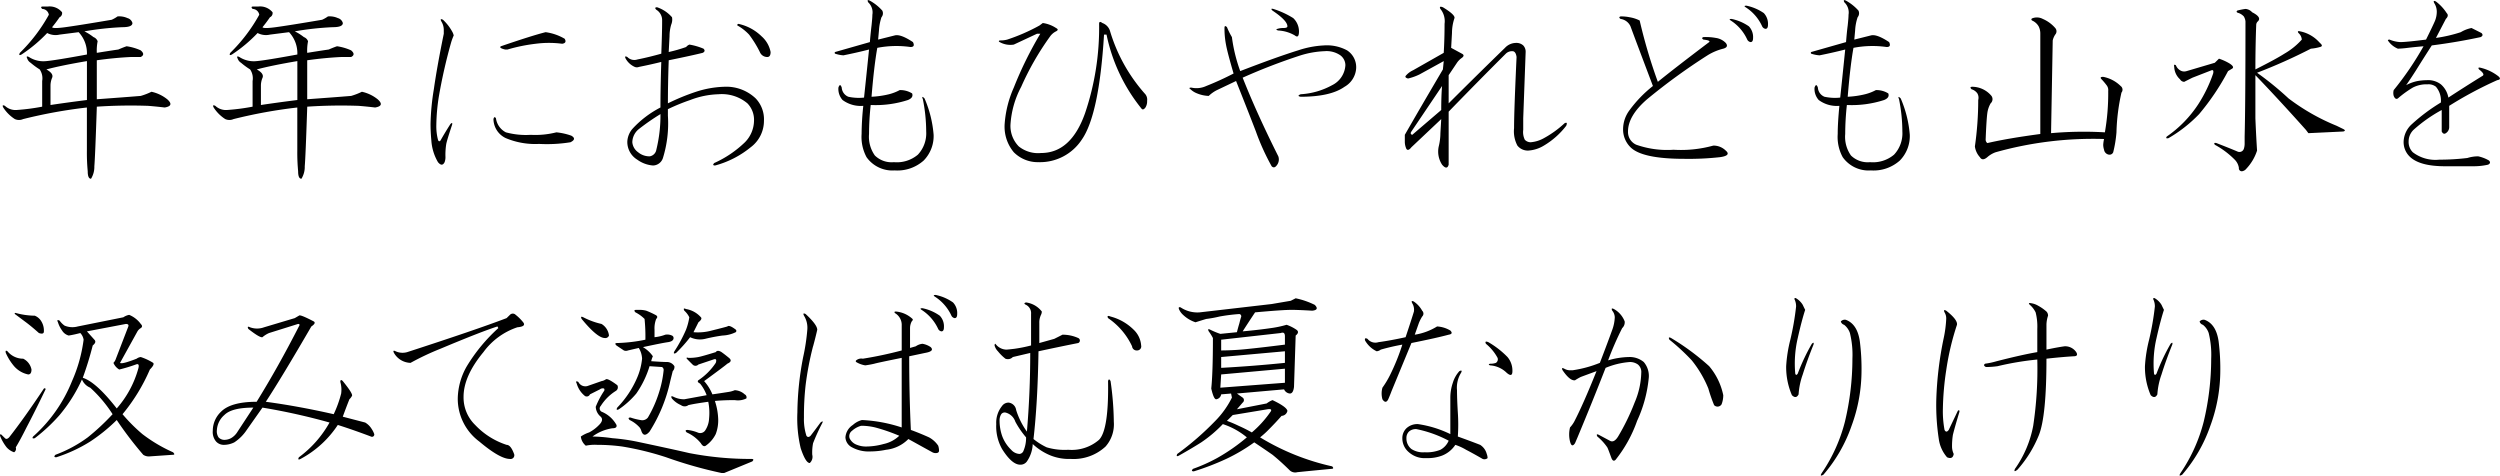 <svg id="gyosei_05txt_02" xmlns="http://www.w3.org/2000/svg" width="330.22" height="62.81" viewBox="0 0 330.22 62.81">
<defs>
    <style>
      .cls-1 {
        fill-rule: evenodd;
      }
    </style>
  </defs>
  <path id="年年におもひやれども山水を_汲みて遊ばむ夏なかりけり" data-name="年年におもひやれども山水を 汲みて遊ばむ夏なかりけり" class="cls-1" d="M897.483,2915.45v5.14q-2.625.33-4.812,0.66v-2.62a2.738,2.738,0,0,1,.218-0.99c0.146-.36-0.109-0.73-0.765-1.09,1.384-.37,3.172-0.73,5.359-1.1h0Zm-5.14-7.21h-0.657c-0.292,0-.328.1-0.109,0.32a0.912,0.912,0,0,1,.875.77,21.692,21.692,0,0,1-3.828,5.03c-0.147.29-.074,0.37,0.219,0.22a19.158,19.158,0,0,0,3.39-2.84,2.35,2.35,0,0,0,1.641.21l2.515-.32a4.088,4.088,0,0,1,1.094,2.95q-4.158.765-5.359,0.87a3.5,3.5,0,0,1-2.3-.54c-0.292-.15-0.366-0.07-0.219.22a1.046,1.046,0,0,0,.438.54,10.02,10.02,0,0,0,1.2.88,2.079,2.079,0,0,1,.328,1.53v3.39a28.119,28.119,0,0,1-3.391.44,2.049,2.049,0,0,1-1.531-.55c-0.292-.14-0.366-0.07-0.219.22a5.038,5.038,0,0,0,1.532,1.53,1.335,1.335,0,0,0,1.093,0,64.842,64.842,0,0,1,8.422-1.53v5.69a25.979,25.979,0,0,0,.11,2.73q0,0.99.437,0.99a2.987,2.987,0,0,0,.438-1.65q0.106-1.2.328-7.87a66.582,66.582,0,0,1,6.781-.11c0.875,0.07,1.6.15,2.187,0.22,0.875-.15.985-0.51,0.329-1.09a5.028,5.028,0,0,0-2.079-.99,8.493,8.493,0,0,1-1.421.55c-1.824.15-3.757,0.29-5.8,0.44v-5.15c1.531-.21,3.025-0.36,4.484-0.43h1.313c0.437-.22.437-0.51,0-0.88a6.934,6.934,0,0,0-1.86-.54c-0.219.07-.584,0.21-1.094,0.43-1.021.15-1.968,0.3-2.843,0.44a6.362,6.362,0,0,1,.109-1.53,0.923,0.923,0,0,0-.547-0.55,6.893,6.893,0,0,0-1.2-.76,38.837,38.837,0,0,1,5.031-.55c0.875,0,1.313-.18,1.313-0.55a0.93,0.93,0,0,0-.656-0.65,2.61,2.61,0,0,0-1.313-.22,4.485,4.485,0,0,1-.766.44c-2.99.51-5.031,0.83-6.125,0.98s-1.678.15-1.75,0c0.364-.44.693-0.88,0.985-1.31a0.607,0.607,0,0,0,.328-0.66,2.128,2.128,0,0,0-1.859-.76h0Zm32.933,7.21v5.14q-2.625.33-4.812,0.66v-2.62a2.717,2.717,0,0,1,.218-0.99c0.146-.36-0.109-0.73-0.765-1.09,1.384-.37,3.172-0.73,5.359-1.1h0Zm-5.141-7.21h-0.656c-0.292,0-.328.1-0.109,0.32a0.912,0.912,0,0,1,.875.77,21.72,21.72,0,0,1-3.828,5.03c-0.147.29-.074,0.37,0.218,0.22a19.131,19.131,0,0,0,3.391-2.84,2.35,2.35,0,0,0,1.641.21l2.515-.32a4.088,4.088,0,0,1,1.094,2.95q-4.158.765-5.359,0.87a3.5,3.5,0,0,1-2.3-.54c-0.292-.15-0.366-0.07-0.219.22a1.046,1.046,0,0,0,.438.54,9.931,9.931,0,0,0,1.2.88,2.084,2.084,0,0,1,.328,1.53v3.39a28.144,28.144,0,0,1-3.391.44,2.049,2.049,0,0,1-1.531-.55c-0.292-.14-0.366-0.07-0.219.22a5.045,5.045,0,0,0,1.531,1.53,1.337,1.337,0,0,0,1.094,0,64.842,64.842,0,0,1,8.422-1.53v5.69a26.307,26.307,0,0,0,.109,2.73q0,0.99.438,0.99a2.98,2.98,0,0,0,.437-1.65q0.108-1.2.329-7.87a66.582,66.582,0,0,1,6.781-.11c0.875,0.07,1.6.15,2.187,0.22,0.875-.15.985-0.51,0.328-1.09a5.024,5.024,0,0,0-2.078-.99,8.471,8.471,0,0,1-1.422.55c-1.823.15-3.756,0.29-5.8,0.44v-5.15c1.531-.21,3.024-0.36,4.484-0.43h1.312c0.438-.22.438-0.51,0-0.88a6.914,6.914,0,0,0-1.859-.54c-0.219.07-.584,0.21-1.094,0.43-1.022.15-1.968,0.3-2.843,0.44a6.307,6.307,0,0,1,.109-1.53,0.923,0.923,0,0,0-.547-0.55,6.968,6.968,0,0,0-1.2-.76,38.837,38.837,0,0,1,5.031-.55c0.875,0,1.313-.18,1.313-0.55a0.93,0.93,0,0,0-.657-0.65,2.605,2.605,0,0,0-1.312-.22,4.531,4.531,0,0,1-.766.44c-2.99.51-5.031,0.83-6.125,0.98s-1.678.15-1.75,0c0.364-.44.692-0.88,0.985-1.31A0.607,0.607,0,0,0,922,2909a2.13,2.13,0,0,0-1.86-.76h0Zm24.374,1.75q-0.439-.225-0.219.21a2.129,2.129,0,0,1,.328,1.1v0.54q-0.878,4.275-1.313,7.33a31.67,31.67,0,0,0-.437,4.6c0,0.65.036,1.38,0.109,2.18a6.47,6.47,0,0,0,.875,2.85c0.364,0.44.657,0.44,0.875,0a1.911,1.911,0,0,0,.11-0.77,9.087,9.087,0,0,1,.109-1.64c0.072-.36.328-1.2,0.766-2.51,0.071-.29,0-0.33-0.219-0.11-0.511.8-.949,1.53-1.313,2.18-0.147.15-.256,0.11-0.328-0.11a7.183,7.183,0,0,1-.218-1.96,25.712,25.712,0,0,1,.328-3.72,69.72,69.72,0,0,1,1.64-7.22,8.444,8.444,0,0,1,.328-0.88,1.942,1.942,0,0,0-.218-0.54,6.284,6.284,0,0,0-1.2-1.53h0Zm7,13.01c-0.147-.22-0.257-0.18-0.329.11a2.824,2.824,0,0,0,1.641,2.52,10.025,10.025,0,0,0,4.375.76,19.47,19.47,0,0,0,4.156-.22q0.875-.435.11-0.87a8.277,8.277,0,0,0-1.969-.44,11.327,11.327,0,0,1-3.391.33,10.136,10.136,0,0,1-3.281-.33,2.459,2.459,0,0,1-1.312-1.86h0Zm6.562-11.37q-1.75.435-5.906,1.86c-0.219.14-.038,0.29,0.547,0.43h0.328a22.28,22.28,0,0,1,3.719-.76,13.457,13.457,0,0,1,3.5,0q0.656-.1.328-0.66a6.8,6.8,0,0,0-2.516-.87h0Zm14.732-3.29q-0.438,0-.109.33a1.609,1.609,0,0,1,.765,1.32v0.32c0,0.88-.037,2.26-0.109,4.16-1.022.29-2.078,0.55-3.172,0.77a1.271,1.271,0,0,1-1.313-.33c-0.292-.15-0.365-0.07-0.218.22a2.558,2.558,0,0,0,1.2,1.09,0.732,0.732,0,0,0,.547,0q1.639-.33,2.953-0.66-0.111,3.615-.11,6.02a13.2,13.2,0,0,0-3.718,2.84,2.805,2.805,0,0,0-.657,1.64,2.737,2.737,0,0,0,1.313,2.41,4.074,4.074,0,0,0,2.078.77,1.41,1.41,0,0,0,1.313-.99,15.478,15.478,0,0,0,.656-5.58v-0.87a25.829,25.829,0,0,1,2.953-1.21,11.14,11.14,0,0,1,3.719-.76,5.249,5.249,0,0,1,3.828,1.2,3.122,3.122,0,0,1,.875,2.3,4.126,4.126,0,0,1-1.2,2.84,14.187,14.187,0,0,1-4.047,2.74q-0.329.33,0.109,0.33a12.564,12.564,0,0,0,4.7-2.41,4.348,4.348,0,0,0,1.75-3.5,3.988,3.988,0,0,0-1.093-2.95,5.628,5.628,0,0,0-4.157-1.54,13.241,13.241,0,0,0-3.718.66,28.6,28.6,0,0,0-3.719,1.53c0-1.75.036-3.64,0.109-5.69,2.114-.43,3.61-0.76,4.485-0.98,0.29-.14.328-0.33,0.109-0.55a8.284,8.284,0,0,0-1.859-.54,1.057,1.057,0,0,0-.438.32,18.784,18.784,0,0,1-2.3.66l0.11-2.08a5.5,5.5,0,0,1,.218-1.53,1.733,1.733,0,0,0,.11-0.98,4.54,4.54,0,0,0-1.969-1.32h0Zm10.719,2.19c-0.147.08-.183,0.15-0.11,0.22a6.459,6.459,0,0,1,1.532,1.2,14.206,14.206,0,0,1,1.421,2.3,1.052,1.052,0,0,0,.985.66c0.29,0,.437-0.22.437-0.66a3.694,3.694,0,0,0-1.2-2.08,6.226,6.226,0,0,0-3.062-1.64h0Zm-10.282,11.92a19.111,19.111,0,0,1-.546,4.71,1.057,1.057,0,0,1-.875.87,2.337,2.337,0,0,1-1.532-.54,1.813,1.813,0,0,1-.765-1.32,2.283,2.283,0,0,1,.875-1.75,29.411,29.411,0,0,1,2.843-1.97h0Zm27.66-14.98c-0.29-.15-0.37-0.07-0.22.22a1.808,1.808,0,0,1,.55,1.64c0,0.29-.04.76-0.11,1.42-0.07.59-.15,1.31-0.22,2.19l-4.593,1.31a0.137,0.137,0,0,0,0,.22,4.431,4.431,0,0,0,1.094.22c1.093-.22,2.223-0.47,3.389-0.77-0.29,2.85-.51,4.96-0.66,6.35a6.5,6.5,0,0,1-2.073-.11,1.4,1.4,0,0,1-.875-1.21c-0.147-.43-0.292-0.43-0.438,0a2.212,2.212,0,0,0,.547,1.64,4.033,4.033,0,0,0,2.739.77,36.934,36.934,0,0,0-.223,3.72,5.657,5.657,0,0,0,.653,3.06,4.189,4.189,0,0,0,3.72,1.75,5.214,5.214,0,0,0,3.83-1.31,4.621,4.621,0,0,0,1.31-3.39,15.027,15.027,0,0,0-1.2-4.81c-0.29-.29-0.37-0.26-0.22.11a21.86,21.86,0,0,1,.44,4.26,4.123,4.123,0,0,1-1.1,3.06,4.316,4.316,0,0,1-3.17.99,3.161,3.161,0,0,1-2.51-.88,4.268,4.268,0,0,1-.77-2.84,35.727,35.727,0,0,1,.22-3.83,13.877,13.877,0,0,0,4.92-.66c0.51-.21.69-0.5,0.55-0.87a2.945,2.945,0,0,0-1.64-.44,6.223,6.223,0,0,1-1.42.55,12.145,12.145,0,0,1-2.3.33q0.33-4.05.76-6.46a13.169,13.169,0,0,1,4.38-.11c0.44,0,.55-0.21.33-0.65-1.1-.73-1.9-1.02-2.41-0.88l-2.19.55,0.11-1.2a6.843,6.843,0,0,1,.33-1.75,0.8,0.8,0,0,0,.11-0.88,6.3,6.3,0,0,0-1.64-1.31h0Zm28.42,14.87c-1.24,3.5-3.18,5.25-5.8,5.25a4.079,4.079,0,0,1-2.95-.87,3.851,3.851,0,0,1-1.1-2.84,12.2,12.2,0,0,1,1.42-5.04,36.741,36.741,0,0,1,3.83-6.67,2.146,2.146,0,0,1,.77-0.65c0.29-.15.29-0.29,0-0.44a4.23,4.23,0,0,0-1.75-.66l-0.44.33a24.7,24.7,0,0,1-4.26,1.86,3.453,3.453,0,0,1-.99.11c-0.15.07-.15,0.15,0,0.22a2.873,2.873,0,0,0,1.86.33l3.06-1.43h0.44a49.764,49.764,0,0,0-3.5,7.11,14.238,14.238,0,0,0-1.2,4.71,5.265,5.265,0,0,0,1.2,3.83,4.478,4.478,0,0,0,3.28,1.31,6.6,6.6,0,0,0,5.69-2.96q2.3-3.27,2.95-13.89h0.33a22.855,22.855,0,0,0,4.59,9.74c0.15,0.22.33,0.18,0.55-.11a1.53,1.53,0,0,0,.22-0.88,1.137,1.137,0,0,0-.33-0.98,21.913,21.913,0,0,1-4.59-8.31,1.63,1.63,0,0,0-.99-0.99c-0.29-.22-0.43-0.18-0.43.11a35.18,35.18,0,0,1-1.86,11.81h0Zm18.75-11.37c-0.22-.22-0.33-0.18-0.33.11a11.434,11.434,0,0,0,.22,2.3c0.14,0.73.47,1.96,0.98,3.71a38.72,38.72,0,0,1-3.61,1.65,3.065,3.065,0,0,1-1.97.21c-0.29,0-.33.08-0.11,0.22a2.6,2.6,0,0,0,.88.55,4.4,4.4,0,0,0,1.53.33,4.322,4.322,0,0,1,1.09-.77l2.52-1.2c0.87,2.19,1.75,4.41,2.62,6.67a30.372,30.372,0,0,0,2.08,4.59c0.22,0.22.44,0.19,0.66-.1a1.239,1.239,0,0,0,.22-1.21q-2.85-5.685-4.71-10.39a76.594,76.594,0,0,1,7.66-2.95,12.277,12.277,0,0,1,3.17-.55,3.2,3.2,0,0,1,2.08.55,1.643,1.643,0,0,1,.66,1.31,3.141,3.141,0,0,1-1.75,2.63,9.816,9.816,0,0,1-4.16,1.2q-0.555.225,0,.33,3.945,0,5.8-1.32a3.016,3.016,0,0,0,1.53-2.4,2.646,2.646,0,0,0-1.2-2.41,5.632,5.632,0,0,0-3.07-.65,12.636,12.636,0,0,0-3.39.65q-2.85.885-7.65,2.74a20.777,20.777,0,0,1-1.1-4.49,9.4,9.4,0,0,1-.65-1.31h0Zm6.12-2.41c-0.29-.07-0.33,0-0.11.22,1.31,0.88,1.97,1.57,1.97,2.08,0,0.15-.18.22-0.55,0.22a2.485,2.485,0,0,0-.76.11c-0.22.07-.19,0.15,0.11,0.22a4.83,4.83,0,0,1,2.18.65c0.37,0.3.55,0.11,0.55-.54a2.437,2.437,0,0,0-.76-1.75,11.427,11.427,0,0,0-2.63-1.21h0Zm22.4-.22c-0.37-.14-0.48-0.07-0.33.22a2.568,2.568,0,0,1,.55,1.97c0,1.39-.04,2.67-0.11,3.83l-4.05,2.3a2.759,2.759,0,0,0-.99.76q-0.105.225,0.33,0.33a7.084,7.084,0,0,0,1.53-.55l3.18-1.75-0.11,1.1q-3.285,5.58-5.03,8.64v0.87a2.249,2.249,0,0,0,.21.99c0.15,0.22.37,0.15,0.66-.22l3.94-3.72-0.11,1.86a7.491,7.491,0,0,1-.22,1.75,3.164,3.164,0,0,0,.44,2.41c0.43,0.51.73,0.51,0.87,0v-7q3.825-3.945,7.55-7.66a1.176,1.176,0,0,1,.87-0.33c0.29,0,.48.26,0.55,0.77q-0.33,7.11-.33,9.4a4.038,4.038,0,0,0,.44,2.3,1.754,1.754,0,0,0,1.42.66,4.5,4.5,0,0,0,2.08-.66,10.379,10.379,0,0,0,2.95-2.62c0.15-.37.08-0.48-0.22-0.33a13.444,13.444,0,0,1-2.73,1.97,4.27,4.27,0,0,1-1.75.54,1.061,1.061,0,0,1-.77-0.33,2.332,2.332,0,0,1-.21-1.31V2923l0.32-8.75a1.194,1.194,0,0,0-.32-0.87,1.345,1.345,0,0,0-.99-0.33,2.008,2.008,0,0,0-1.42.65q-3.72,3.615-7.44,7.33v-3.72l1.1-1.64a2.5,2.5,0,0,1,.65-0.65c0.29-.22.29-0.4,0-0.55l-1.42-.77,0.11-1.96a6.123,6.123,0,0,1,.33-1.97c0.07-.29-0.44-0.77-1.53-1.43h0Zm-0.11,10.4c-0.08.94-.11,2-0.11,3.17l-3.83,3.28c-0.22-.07-0.26-0.22-0.11-0.44Zm35.06-4.05a7.224,7.224,0,0,1,2.08-.88c0.51-.14.62-0.4,0.33-0.76a2.258,2.258,0,0,0-1.31-.66,7.285,7.285,0,0,0-1.64-.11q-0.33.12,0,.33c0.65,0.07.91,0.18,0.76,0.33q-4.485,3.39-6.78,5.25a70.051,70.051,0,0,1-2.4-8.1,4.5,4.5,0,0,0-1.32-.43,5.314,5.314,0,0,0-1.2-.11q-0.33.1,0,.33a1.694,1.694,0,0,1,1.31.98c0.51,1.39,1.5,4.01,2.96,7.88a16.362,16.362,0,0,0-3.07,3.17,4.222,4.222,0,0,0-.87,2.51,3.3,3.3,0,0,0,.98,2.41q1.53,1.53,7.11,1.53a37.457,37.457,0,0,0,4.71-.22c1.02-.14,1.27-0.44.76-0.87a2.3,2.3,0,0,0-1.64-.66,15.966,15.966,0,0,1-5.25.55,12.32,12.32,0,0,1-4.92-.66,1.831,1.831,0,0,1-1.1-1.75q0-2.07,2.52-4.26a80.653,80.653,0,0,1,7.98-5.8h0Zm5.25-2.08a0.606,0.606,0,0,0,.44.33c0.22,0,.33-0.18.33-0.55a2.065,2.065,0,0,0-.55-1.53,6.253,6.253,0,0,0-2.29-.98c-0.3,0-.33.07-0.11,0.21a5.858,5.858,0,0,1,2.18,2.52h0Zm1.97-1.75a0.589,0.589,0,0,0,.44.33c0.22,0,.33-0.18.33-0.55a2.065,2.065,0,0,0-.55-1.53,6.335,6.335,0,0,0-2.29-.98c-0.3,0-.33.07-0.11,0.21a5.858,5.858,0,0,1,2.18,2.52h0Zm11.08-3.39c-0.29-.15-0.37-0.07-0.22.22a1.834,1.834,0,0,1,.55,1.64c0,0.29-.04.76-0.11,1.42-0.08.59-.15,1.31-0.22,2.19l-4.6,1.31a0.141,0.141,0,0,0,0,.22,4.464,4.464,0,0,0,1.1.22c1.09-.22,2.22-0.47,3.39-0.77-0.29,2.85-.51,4.96-0.66,6.35a6.558,6.558,0,0,1-2.08-.11,1.4,1.4,0,0,1-.87-1.21c-0.15-.43-0.29-0.43-0.44,0a2.2,2.2,0,0,0,.55,1.64,4.01,4.01,0,0,0,2.73.77c-0.14,1.46-.22,2.7-0.22,3.72a5.561,5.561,0,0,0,.66,3.06,4.189,4.189,0,0,0,3.72,1.75,5.214,5.214,0,0,0,3.83-1.31,4.621,4.621,0,0,0,1.31-3.39,15.027,15.027,0,0,0-1.2-4.81c-0.3-.29-0.37-0.26-0.22.11a21.86,21.86,0,0,1,.44,4.26,4.123,4.123,0,0,1-1.1,3.06,4.316,4.316,0,0,1-3.17.99,3.171,3.171,0,0,1-2.52-.88,4.271,4.271,0,0,1-.76-2.84,35.727,35.727,0,0,1,.22-3.83,13.915,13.915,0,0,0,4.92-.66c0.51-.21.69-0.5,0.55-0.87a2.945,2.945,0,0,0-1.64-.44,6.1,6.1,0,0,1-1.43.55,11.962,11.962,0,0,1-2.29.33q0.33-4.05.76-6.46a13.167,13.167,0,0,1,4.38-.11c0.43,0,.54-0.21.33-0.65-1.1-.73-1.9-1.02-2.41-0.88l-2.19.55,0.11-1.2a6.429,6.429,0,0,1,.33-1.75,0.821,0.821,0,0,0,.11-0.88,6.3,6.3,0,0,0-1.64-1.31h0Zm25.99,2.41a1.668,1.668,0,0,0-1.31-.11c-0.22.07-.26,0.18-0.11,0.32a1.845,1.845,0,0,1,.87.77,2.109,2.109,0,0,1,.22.98v13.24c-2.77.37-5.1,0.76-7,1.2a0.6,0.6,0,0,1-.22-0.44c0.07-1.82.15-2.98,0.22-3.5a3.5,3.5,0,0,1,.44-1.31,0.739,0.739,0,0,0,.11-0.98,3.339,3.339,0,0,0-2.52-1.21c-0.29,0-.33.11-0.11,0.33a1.447,1.447,0,0,1,.77.55,1.167,1.167,0,0,1,.11.87,43.174,43.174,0,0,1-.44,6.13,2.609,2.609,0,0,0,.66,1.42c0.22,0.37.54,0.37,0.98,0a3.332,3.332,0,0,1,1.1-.65,47.624,47.624,0,0,1,14.32-1.75,4.955,4.955,0,0,0-.11.76,2.174,2.174,0,0,0,.11.66,0.768,0.768,0,0,0,.66.65,0.521,0.521,0,0,0,.55-0.32,15.908,15.908,0,0,0,.43-2.63,26.574,26.574,0,0,1,.66-5.25,0.6,0.6,0,0,0-.11-0.87,4.5,4.5,0,0,0-2.3-1.21q-0.54,0-.21.33a9.012,9.012,0,0,1,.65.77,1.031,1.031,0,0,1,.22.76,29.934,29.934,0,0,1-.44,5.47,48.4,48.4,0,0,0-7.11.11l0.22-12.25a2.331,2.331,0,0,1,.33-0.77,0.65,0.65,0,0,0,0-.87,4.533,4.533,0,0,0-1.64-1.2h0Zm26.77-1.32a8.351,8.351,0,0,0-1.09.22c-0.15.15-.08,0.26,0.22,0.33a1.741,1.741,0,0,1,.65.44,1.617,1.617,0,0,1,.22.65q0,11.055-.11,15.21v0.98a2.174,2.174,0,0,1-.11.66,0.614,0.614,0,0,1-.87.33c-0.88-.37-1.79-0.73-2.74-1.1-0.29-.07-0.36,0-0.22.22a11.127,11.127,0,0,1,2.63,1.97,1.943,1.943,0,0,1,.55,1.09,0.385,0.385,0,0,0,.43.44,0.893,0.893,0,0,0,.55-0.33,6.316,6.316,0,0,0,1.42-2.4c-0.07-1.1-.15-2.52-0.22-4.27v-5.69q3.06,3.18,6.67,7.22l0.33,0.44,4.6-.22q0.435-.105,0-0.33l-0.88-.43a27.786,27.786,0,0,1-6.34-3.61,40.847,40.847,0,0,0-4.16-3.39,70.8,70.8,0,0,0,7.11-3.18,6.175,6.175,0,0,0,1.2-.22c0.29-.07.33-0.21,0.11-0.43l-0.22-.22a4.646,4.646,0,0,0-2.51-1.42c-0.29-.07-0.37,0-0.22.22a1.261,1.261,0,0,1,.44.87,9.276,9.276,0,0,1-2.3,1.86c-0.8.51-2.08,1.2-3.83,2.08,0-2.12.04-4.08,0.11-5.91a0.639,0.639,0,0,1,.22-0.44c0.37-.36.11-0.76-0.76-1.2a1.3,1.3,0,0,0-.88-0.44h0Zm-3.5,6.57-0.55.54-3.72,1.1a1.032,1.032,0,0,1-.65,0,1.329,1.329,0,0,1-.77-0.77c-0.22-.14-0.29-0.07-0.22.22a2.311,2.311,0,0,0,.77,1.64,0.65,0.65,0,0,0,.55.33c0.29-.15.65-0.33,1.09-0.55l2.52-.98c0.21-.07.29,0.07,0.21,0.43a18.374,18.374,0,0,1-1.96,4.05,15.439,15.439,0,0,1-4.16,4.27c-0.15.22-.07,0.29,0.22,0.22a18.409,18.409,0,0,0,4.05-3.18,31.919,31.919,0,0,0,3.82-5.68l0.55-.33q0.33-.225-0.33-0.66a6.833,6.833,0,0,0-1.42-.65h0Zm28.66-7.55c-0.29-.15-0.37-0.07-0.22.22a2.089,2.089,0,0,1,.33,1.09,3.286,3.286,0,0,1-.22,1.2q-0.225.555-1.2,2.52c-1.75.22-2.89,0.33-3.4,0.33a4.312,4.312,0,0,1-1.42-.33c-0.14,0-.22.04-0.22,0.11a2.9,2.9,0,0,0,1.32,1.09,12.57,12.57,0,0,0,1.31-.11c0.58-.07,1.27-0.14,2.08-0.21a40.624,40.624,0,0,1-3.94,5.79,1.432,1.432,0,0,0,0,.77c0.15,0.36.33,0.47,0.55,0.33a13.664,13.664,0,0,1,1.97-1.43,3.9,3.9,0,0,1,1.96-.43,1.571,1.571,0,0,1,1.1.32,2.852,2.852,0,0,1,.65,2.08,24.071,24.071,0,0,0-3.82,2.85,3.239,3.239,0,0,0-1.1,2.29,2.66,2.66,0,0,0,.77,1.97c0.87,0.88,2.44,1.31,4.7,1.31h3.72a8.5,8.5,0,0,0,1.97-.21c0.29-.15.33-0.33,0.11-0.55a4.781,4.781,0,0,0-1.42-.55,4.708,4.708,0,0,0-1.43.22,30.9,30.9,0,0,1-3.71.22,4.914,4.914,0,0,1-3.5-.98,1.922,1.922,0,0,1-.55-1.43,2.129,2.129,0,0,1,.65-1.53,19.236,19.236,0,0,1,3.72-2.62v2.84c0.15,0.29.33,0.37,0.55,0.22a0.951,0.951,0,0,0,.44-0.77v-2.84a50.888,50.888,0,0,1,6.34-3.39c0.44-.07.48-0.25,0.11-0.55a6.125,6.125,0,0,0-2.3-1.09c-0.29-.07-0.36,0-0.21.22,0.58,0.44.72,0.73,0.43,0.87q-2.3,1.425-4.48,2.85a3.006,3.006,0,0,0-.99-1.75,2.772,2.772,0,0,0-1.86-.55,7.746,7.746,0,0,0-1.2.11,5.5,5.5,0,0,0-1.53.55c0.36-.51.8-1.17,1.31-1.97,0.59-.95,1.28-2.04,2.08-3.28q3.39-.435,6.45-1.1c0.29-.14.33-0.33,0.11-0.54l-1.31-.66a4.41,4.41,0,0,0-1.42.55,18.732,18.732,0,0,1-3.28.76l1.31-2.51c0.29-.29.33-0.55,0.11-0.77a6.008,6.008,0,0,0-1.42-1.53h0Zm-304.7,41.39a1.972,1.972,0,0,0-.765.32l-6.016,1.21a2.684,2.684,0,0,1-1.75-.11,2.769,2.769,0,0,1-.656-0.66c-0.292-.14-0.366-0.07-0.219.22a3.727,3.727,0,0,0,.547,1.09,1.47,1.47,0,0,0,.875.66q0.656-.1,1.531-0.33a1.635,1.635,0,0,1,.438.88,19.74,19.74,0,0,1-1.532,5.47,19.538,19.538,0,0,1-5.14,7.32c-0.147.22-.074,0.3,0.219,0.22a22.5,22.5,0,0,0,3.281-3.06,20.492,20.492,0,0,0,2.953-4.7,2.009,2.009,0,0,0,1.094,1.09,17.524,17.524,0,0,1,2.953,3.5,30.191,30.191,0,0,1-3.281,3.06,17.3,17.3,0,0,1-4.266,2.3q-0.329.33,0.109,0.33a19.708,19.708,0,0,0,4.485-2.08,22.973,22.973,0,0,0,3.5-2.84,47.685,47.685,0,0,0,3.5,4.59,1.313,1.313,0,0,0,.765.22l3.172-.22q0.329,0,0-.33a19.986,19.986,0,0,1-4.047-2.4,22.029,22.029,0,0,1-2.625-2.63,24.262,24.262,0,0,0,3.61-5.9c0.437-.44.582-0.73,0.437-0.88a7.4,7.4,0,0,0-1.64-.77,1.116,1.116,0,0,0-.547.22c-1.313.51-2.043,0.7-2.188,0.55l2.3-4.16a1.219,1.219,0,0,1,.438-0.43c0.218-.15.218-0.33,0-0.55a3.571,3.571,0,0,0-1.532-1.2h0Zm-0.437,1.2c0.29,0,.4.11,0.328,0.33l-1.641,4.26a1.347,1.347,0,0,1-.328.55,1.873,1.873,0,0,0,.766.88,20.533,20.533,0,0,0,2.187-.66c0.364-.15.474,0.04,0.328,0.55a13.367,13.367,0,0,1-2.843,5.25c-1.824-2.34-3.319-3.68-4.485-4.05a44.111,44.111,0,0,0,1.313-4.27c0.364-.29.437-0.54,0.219-0.76l-0.985-1.1ZM891.8,2958.7q-2.625,3.945-4.594,6.45c-0.219.22-.4,0.26-0.547,0.11l-0.437-.43c-0.147-.15-0.219-0.11-0.219.11a6.04,6.04,0,0,0,.875,1.53,2.286,2.286,0,0,0,.984.65,0.544,0.544,0,0,0,.219-0.65c0.364-.59.837-1.46,1.422-2.63q1.092-2.07,2.515-5.03c0-.14-0.073-0.18-0.218-0.11h0Zm-4.813-4.92c-0.219-.15-0.292-0.07-0.219.22a7.206,7.206,0,0,0,1.094,1.75,3.374,3.374,0,0,0,1.86,1.09c0.29,0,.437-0.22.437-0.65a2.018,2.018,0,0,0-1.094-1.43,2.675,2.675,0,0,1-2.078-.98h0Zm1.2-5.03c-0.218-.07-0.292-0.04-0.218.11,0.29,0.22.728,0.54,1.312,0.98q0.764,0.555,1.859,1.53c0.438,0.15.657,0.08,0.657-.22a2.354,2.354,0,0,0-.328-1.31,1.762,1.762,0,0,0-.875-0.76,9.933,9.933,0,0,1-2.407-.33h0Zm37.291,0.33-0.547.32-4.047,1.21a2.684,2.684,0,0,1-1.86,0c-0.292-.15-0.365-0.07-0.218.22,1.02,0.8,1.64,1.16,1.859,1.09a3.456,3.456,0,0,1,.875-0.55l3.828-1.2c0.219,0,.255.11,0.11,0.33q-2.736,5.355-5.579,9.95-3.392,0-4.7,1.31a3.465,3.465,0,0,0-1.093,2.52,1.937,1.937,0,0,0,.437,1.42,1.367,1.367,0,0,0,.984.44,3.12,3.12,0,0,0,1.422-.33,5.786,5.786,0,0,0,1.641-1.64l2.078-2.95a83.527,83.527,0,0,1,8.859,1.97,14.44,14.44,0,0,1-4.046,4.59c-0.147.29-.074,0.37,0.218,0.22a13.492,13.492,0,0,0,4.922-4.49q2.076,0.66,4.375,1.53a0.3,0.3,0,0,0,.438-0.32,2.857,2.857,0,0,0-.328-0.66,2.472,2.472,0,0,0-.875-0.87l-2.954-.77c0.291-.8.583-1.57,0.875-2.3a1.713,1.713,0,0,0,.329-0.43c0.145-.15-0.257-0.81-1.2-1.97-0.218-.22-0.328-0.18-0.328.11a3.664,3.664,0,0,1,.11,1.53,14.8,14.8,0,0,1-.985,2.73c-3.209-.73-6.2-1.27-8.968-1.64q2.076-3.165,6.015-9.95,0.657-.435.328-0.66c-1.24-.65-1.9-0.91-1.968-0.76h0Zm-6.016,12.14-2.078,3.17a2.4,2.4,0,0,1-.875.87,1.9,1.9,0,0,1-.875.22,1.047,1.047,0,0,1-.766-0.33,1.456,1.456,0,0,1-.219-0.98,2.841,2.841,0,0,1,.985-1.97c0.656-.66,1.931-0.98,3.828-0.98h0Zm34.656-12.25a0.524,0.524,0,0,0-.765,0l-0.438.43q-4.047,1.545-13.125,4.49a2.2,2.2,0,0,1-1.531-.11c-0.292-.15-0.366-0.07-0.219.22a2.588,2.588,0,0,0,2.188,1.31,34.805,34.805,0,0,1,3.937-1.86q5.469-2.295,7.547-2.95l0.11,0.22a22.462,22.462,0,0,0-4.157,5.03,8.817,8.817,0,0,0-1.2,4.26,7.043,7.043,0,0,0,2.844,5.69q2.733,2.3,4.047,2.3a0.49,0.49,0,0,0,.547-0.66q-0.44-1.2-.985-1.2a9.94,9.94,0,0,1-4.156-2.63,5.057,5.057,0,0,1-1.531-3.72q0-2.73,2.625-5.9a9.137,9.137,0,0,1,4.484-3.28c0.8-.07,1.056-0.29.766-0.66a6.084,6.084,0,0,0-.985-0.98h0Zm8.931,0.32c-0.292-.14-0.366-0.07-0.219.22q2.076,2.52,3.063,2.52a0.505,0.505,0,0,0,.546-0.33,2.064,2.064,0,0,0-.984-1.53,9.826,9.826,0,0,1-2.406-.88h0ZM966,2957.5a1.348,1.348,0,0,1-.547.22l-1.859.65a1.026,1.026,0,0,1-1.2-.54q-0.439-.225-0.219.21a3.243,3.243,0,0,0,1.094,1.65,0.462,0.462,0,0,0,.656-0.22l1.312-.66a0.6,0.6,0,0,1,.547-0.11,0.272,0.272,0,0,1,0,.33,11.368,11.368,0,0,0-1.094,2.08,1.781,1.781,0,0,0,.657,1.31c0.29,0.29.218,0.66-.219,1.09a5.146,5.146,0,0,1-1.313.99,4.171,4.171,0,0,0-1.093.54,1.825,1.825,0,0,0,.656,1.21,5.657,5.657,0,0,1,1.531-.11,24.1,24.1,0,0,1,3.281.22,38.6,38.6,0,0,1,5.8,1.42,57.056,57.056,0,0,0,7.328,2.08h0.329l3.718-1.53c0.219-.22.182-0.33-0.109-0.33a42.231,42.231,0,0,1-8.2-.77c-1.9-.44-4.23-0.94-7-1.53a26.613,26.613,0,0,0-3.172-.44,19.991,19.991,0,0,0-2.625-.22,5.906,5.906,0,0,1,2.625-1.09c0.437,0,.619-0.14.547-0.44a3.968,3.968,0,0,0-1.969-1.75,0.478,0.478,0,0,1-.109-0.76,6.307,6.307,0,0,1,1.968-1.97,0.565,0.565,0,0,0,.219-0.77c-0.875-.65-1.386-0.91-1.531-0.76h0Zm15.312-3.61q-0.548-.33-0.765,0c-1.167.36-1.933,0.58-2.3,0.65a6.287,6.287,0,0,1-1.313.11c-0.218-.07-0.292-0.03-0.218.11,0.145,0.15.4,0.41,0.765,0.77a0.525,0.525,0,0,0,.766,0l1.969-.66c0.364-.14.473,0,0.328,0.44a8.232,8.232,0,0,1-2.3,2.3c-0.147.14-.073,0.29,0.219,0.43a5.259,5.259,0,0,1,.875,1.54l-2.953.54a3.117,3.117,0,0,1-1.422-.33c-0.292-.14-0.366-0.07-0.219.22a3.286,3.286,0,0,0,1.2.88,0.814,0.814,0,0,0,.984,0c0.657-.15,1.532-0.29,2.625-0.44a7.4,7.4,0,0,1,.11,2.19,3.1,3.1,0,0,1-.547,1.64,0.8,0.8,0,0,1-.984.22,5.352,5.352,0,0,0-1.313-.33q-0.438,0-.109.33a5.006,5.006,0,0,1,1.859,1.42q0.329,0.555.656,0.33a4.094,4.094,0,0,0,1.313-1.53,5.048,5.048,0,0,0,.328-1.97,8.484,8.484,0,0,0-.438-2.41c0.729-.07,1.6-0.11,2.625-0.11a2.512,2.512,0,0,0,1.532-.22,0.433,0.433,0,0,0-.219-0.54,2.085,2.085,0,0,0-1.313-.55,3.381,3.381,0,0,1-.765.22q-1.423.225-2.188,0.33a6.043,6.043,0,0,0-1.093-1.75c1.895-1.39,2.915-2.15,3.062-2.3,0.509-.22.583-0.47,0.219-0.77-0.438-.36-0.766-0.61-0.985-0.76h0Zm-4.7-5.69c-0.292-.14-0.365-0.07-0.218.22a2.827,2.827,0,0,1,.656.87,7.957,7.957,0,0,1-.438,1.65,18.72,18.72,0,0,1-1.531,2.84c-0.147.29-.073,0.37,0.219,0.22a18.9,18.9,0,0,0,1.859-2.08,2.966,2.966,0,0,0,1.969.22,22.683,22.683,0,0,1,2.3-.44,4.329,4.329,0,0,0,1.75-.44c0.145-.14.109-0.29-0.11-0.43-0.51-.37-0.839-0.48-0.984-0.33q-0.328.105-2.078,0.54a6.852,6.852,0,0,1-2.406.22l0.656-1.31q0.546-.435.328-0.66a3.361,3.361,0,0,0-1.969-1.09h0Zm-6.234.11h-0.328c-0.292,0-.328.11-0.11,0.33a4.6,4.6,0,0,1,1.2.87,23.259,23.259,0,0,1,.109,2.74,21.03,21.03,0,0,1-3.719.44c-0.292,0-.328.1-0.109,0.32,0.437,0.3.765,0.51,0.984,0.66a0.732,0.732,0,0,0,.547,0l1.422-.33a2.919,2.919,0,0,1,.437,1.42,8.419,8.419,0,0,1-.656,2.52,13.084,13.084,0,0,1-2.625,3.94c-0.147.29-.073,0.36,0.219,0.22a11.267,11.267,0,0,0,2.3-2.08,12.914,12.914,0,0,0,1.75-3.61l1.64,0.11a0.434,0.434,0,0,1,.219.43,14.225,14.225,0,0,1-.656,3.07,15.549,15.549,0,0,1-1.422,3.17,0.948,0.948,0,0,1-.984.33,7.888,7.888,0,0,1-1.313-.33q-0.438,0-.109.33a4.239,4.239,0,0,1,1.312.98,1.274,1.274,0,0,1,.219.44c0.219,0.66.583,0.69,1.094,0.11a20.447,20.447,0,0,0,2.734-6.67c0.146-.59.255-1.02,0.328-1.32a0.765,0.765,0,0,0,.219-0.65,1.174,1.174,0,0,0-.875-0.55c-0.366,0-1.094-.03-2.187-0.11a3.093,3.093,0,0,1,.218-0.65,4.141,4.141,0,0,0-1.312-1.21c1.676-.36,2.77-0.58,3.281-0.65s0.766-.26.766-0.55a0.348,0.348,0,0,0-.219-0.33,1.467,1.467,0,0,0-.875-0.11,5.563,5.563,0,0,1-1.422.33v-0.98a3.427,3.427,0,0,1,.219-1.43c0.219-.22.181-0.4-0.11-0.54a11.386,11.386,0,0,0-1.2-.55,3.411,3.411,0,0,0-.984-0.11h0Zm34.724,15.53a19.493,19.493,0,0,0-5.247-.98,2.83,2.83,0,0,0-1.2.65,2.128,2.128,0,0,0-.984,1.64,1.561,1.561,0,0,0,.875,1.32,4.567,4.567,0,0,0,2.409.54,10.375,10.375,0,0,0,2.08-.22,4.848,4.848,0,0,0,2.95-1.42c0.8,0.44,1.86,1.03,3.17,1.75a0.9,0.9,0,0,0,.44.11c0.29,0,.44-0.11.44-0.33a2.162,2.162,0,0,0-.11-0.65,3.441,3.441,0,0,0-1.21-1.1c-0.8-.36-1.6-0.69-2.4-0.98-0.15-3.13-.22-6.38-0.22-9.73l2.08-.44c0.87-.15,1.13-0.4.76-0.77a2.739,2.739,0,0,0-1.09-.44,1.893,1.893,0,0,0-.88.33l-0.76.22v-2.62a1.91,1.91,0,0,1,.22-0.88c0.14-.14.18-0.25,0.11-0.33a3.677,3.677,0,0,0-2.19-.98c-0.22,0-.26.07-0.11,0.22a1.8,1.8,0,0,1,.87,1.64v3.28a51.574,51.574,0,0,1-5.137,1.09,1.053,1.053,0,0,0-.875.22,0.137,0.137,0,0,0,0,.22,3.322,3.322,0,0,0,1.2.44c0.51-.07.91-0.15,1.2-0.22,0.22-.07,1.43-0.33,3.61-0.77v9.19Zm-11.7-10.72c0.219-.8.4-1.53,0.547-2.18,0-.44-0.511-1.13-1.531-2.08-0.293-.15-0.366-0.07-0.219.22a3.022,3.022,0,0,1,.437,1.86,26.46,26.46,0,0,1-.546,3.6,39.815,39.815,0,0,0-.766,7.33,17.1,17.1,0,0,0,.437,4.71c0.438,1.31.838,1.96,1.2,1.96a1.1,1.1,0,0,0,.328-1.09,6.362,6.362,0,0,1,.109-1.53,26.335,26.335,0,0,1,1.2-2.63c0.145-.29.072-0.32-0.219-0.1-0.584.8-1.022,1.38-1.312,1.75-0.219.21-.4,0.21-0.547,0a7.117,7.117,0,0,1-.328-2.41,36.767,36.767,0,0,1,.219-4.27,40.038,40.038,0,0,1,.984-5.14h0Zm6.344,10.5a7.892,7.892,0,0,1,1.856.22,23.507,23.507,0,0,1,3.18,1.1,4.287,4.287,0,0,1-2.08,1.09,8.747,8.747,0,0,1-2.3.33,3.13,3.13,0,0,1-1.2-.22,1.669,1.669,0,0,1-.984-0.88,0.882,0.882,0,0,1,.328-0.98,2.976,2.976,0,0,1,1.2-.66h0Zm10.176-12.79a0.584,0.584,0,0,0,.43.32q0.33,0,.33-0.54a2.034,2.034,0,0,0-.55-1.53,6.07,6.07,0,0,0-2.29-.99c-0.29,0-.33.08-0.11,0.22a5.937,5.937,0,0,1,2.19,2.52h0Zm1.75-1.75a0.584,0.584,0,0,0,.43.32q0.33,0,.33-0.54a2.034,2.034,0,0,0-.55-1.53,6.07,6.07,0,0,0-2.29-.99c-0.29,0-.33.08-0.11,0.22a5.937,5.937,0,0,1,2.19,2.52h0Zm9.86-1.75c-0.29.07-.29,0.18,0,0.32a1.226,1.226,0,0,1,.66,1.21v4.15a18.7,18.7,0,0,1-2.19.44c-0.59.07-.95,0.11-1.09,0.11a1.856,1.856,0,0,1-1.43-.77c-0.07,0-.11.08-0.11,0.22a1.673,1.673,0,0,0,.44.77,6.1,6.1,0,0,0,.99.98,0.9,0.9,0,0,0,.98-0.22l2.3-.54c0,3.57-.15,7.04-0.44,10.39a9.933,9.933,0,0,1-1.42-2.85,1.143,1.143,0,0,0-.99-0.98,1.044,1.044,0,0,0-.87.44,3.512,3.512,0,0,0-.77,2.4,6.113,6.113,0,0,0,.77,3.29q1.3,2.07,2.4,2.07a1.041,1.041,0,0,0,.88-0.43,4.369,4.369,0,0,0,.77-2.3,7.637,7.637,0,0,0,2.4,1.53,6.6,6.6,0,0,0,2.63.44,6.208,6.208,0,0,0,4.59-1.64,4.448,4.448,0,0,0,1.09-3.28,40.341,40.341,0,0,0-.43-5.36q-0.225-.435-0.33,0,0.105,6.45-1.2,7.76a5.512,5.512,0,0,1-4.05,1.31,8.292,8.292,0,0,1-2.85-.32,8.537,8.537,0,0,1-1.75-1.1q0.555-4.8.66-11.59,3.06-.66,5.25-1.09a0.359,0.359,0,0,0,0-.66,4.982,4.982,0,0,0-2.08-.44c-0.29.15-.65,0.33-1.09,0.55l-1.97.55v-2.63a2.351,2.351,0,0,1,.22-1.09,1.022,1.022,0,0,0,.11-0.44,3.144,3.144,0,0,0-2.08-1.2h0Zm-3.28,14.76a0.564,0.564,0,0,1,.55-0.22,1.826,1.826,0,0,1,1.31,1.21,11.543,11.543,0,0,0,1.42,2.07,4.336,4.336,0,0,1-.33,1.75,0.626,0.626,0,0,1-.54.44,1.571,1.571,0,0,1-1.1-.55,4.819,4.819,0,0,1-1.2-1.85,6.215,6.215,0,0,1-.33-1.97,1.53,1.53,0,0,1,.22-0.88h0Zm14.44-12.9q-0.555-.225-0.33.21a9.192,9.192,0,0,1,3.17,3.72,0.606,0.606,0,0,0,.66.55,0.537,0.537,0,0,0,.54-0.66,3.176,3.176,0,0,0-.98-2.07,6.753,6.753,0,0,0-3.06-1.75h0Zm23.8-2.08-2.52.43-9.51,1.1a4,4,0,0,1-2.52-.66c-0.22-.07-0.29,0-0.22.22a2.138,2.138,0,0,0,.55.77,4.331,4.331,0,0,0,1.64.98c0.44-.14.91-0.29,1.42-0.44a15.333,15.333,0,0,0,1.75-.32,23.866,23.866,0,0,1,2.63-.33,0.3,0.3,0,0,1,.21.43c-0.07.22-.14,0.48-0.21,0.77q-0.225.765-.33,1.2l-2.19.22a9.778,9.778,0,0,1-1.31-.54c-0.3-.15-0.37-0.08-0.22.21a6.643,6.643,0,0,1,.55.88c0,3.14-.08,5.36-0.22,6.67,0.22,0.95.43,1.42,0.65,1.42a0.768,0.768,0,0,0,.66-0.65l1.31-.11,0.11,0.54a11.88,11.88,0,0,1-2.19,3.07,38.223,38.223,0,0,1-5.03,4.37c-0.14.29-.07,0.37,0.22,0.22,1.17-.66,2.15-1.24,2.95-1.75a17.431,17.431,0,0,0,2.85-2.41,9.608,9.608,0,0,1,3.17,1.75,24.933,24.933,0,0,1-3.94,2.74,21.975,21.975,0,0,1-3.17,1.42c-0.22.22-.18,0.33,0.11,0.33a34.118,34.118,0,0,0,4.27-1.64,23.115,23.115,0,0,0,3.71-2.19c0.88,0.59,1.68,1.13,2.41,1.64,0.73,0.59,1.49,1.28,2.3,2.08a1.066,1.066,0,0,0,.98.22c1.46-.15,2.95-0.29,4.49-0.44,0.29,0,.32-0.11.11-0.33a31.326,31.326,0,0,1-9.52-3.83,11.494,11.494,0,0,0,1.2-1.09c0.51-.51,1.06-1.09,1.64-1.75a0.815,0.815,0,0,0,.77-0.66c-0.07-.36-0.73-0.83-1.97-1.42a3.174,3.174,0,0,0-.77.44l-3.93.77,0.76-.88a0.412,0.412,0,0,0,0-.66l-0.76-.54,6.23-.55a0.913,0.913,0,0,0,.77.55c0.29,0,.47-0.29.54-0.88l0.22-6.78c0.37-.29.4-0.55,0.11-0.76a5.426,5.426,0,0,0-1.31-.66,13.853,13.853,0,0,1-2.08.44c-0.95.14-2.19,0.29-3.72,0.43,0.51-.8,1.06-1.64,1.64-2.51,2.41-.22,4.01-0.33,4.82-0.33,0.65,0,1.56.04,2.73,0.11,0.66-.07.77-0.33,0.33-0.77a10.375,10.375,0,0,0-2.52-.87Zm-1.32,4.26c0.37-.14.55,0,0.55,0.44v1.09c-1.75.22-3.32,0.41-4.7,0.55a34.95,34.95,0,0,1-3.72.22v-1.42Zm0.55,4.71v1.86q-4.155.315-8.53,0.65l0.11-1.75Zm-2.3,5.36c0.51-.08.62,0.07,0.33,0.43a13.873,13.873,0,0,1-2.4,2.63,19.1,19.1,0,0,0-1.75-.88,15.917,15.917,0,0,0-1.54-.65l0.77-.77Zm2.3-7.66v1.53q-4.26.435-8.42,0.66v-1.43Zm23.05,2.62a3.968,3.968,0,0,0-.87,1.54,6.109,6.109,0,0,0-.33,1.96v4.82a14.439,14.439,0,0,0-4.26-1.32,2.114,2.114,0,0,0-1.54.55,1.805,1.805,0,0,0-.54,1.31,2.388,2.388,0,0,0,.87,1.86,3.131,3.131,0,0,0,2.3.77,5.384,5.384,0,0,0,2.08-.33,3.749,3.749,0,0,0,1.75-1.42,7.077,7.077,0,0,1,1.42.65c0.58,0.3,1.31.7,2.19,1.21a0.636,0.636,0,0,0,.65-0.11,1.612,1.612,0,0,0-.11-0.55,2.038,2.038,0,0,0-.87-1.2c-0.95-.37-1.93-0.73-2.95-1.1a23.591,23.591,0,0,0,0-3.17c-0.08-1.31-.11-2.29-0.11-2.95a3.714,3.714,0,0,1,.54-2.3c0.15-.29.07-0.36-0.22-0.22h0Zm-6.01-9.18c-0.29-.15-0.37-0.07-0.22.22a1.629,1.629,0,0,1,.22,1.09c-0.22.73-.59,1.86-1.1,3.39q-1.965.435-3.6,0.66a1.321,1.321,0,0,1-1.43-.44c-0.29-.15-0.4-0.07-0.32.22a3.488,3.488,0,0,0,1.53,1.42,1.034,1.034,0,0,0,.54-0.22,28.409,28.409,0,0,1,2.85-.66,28.368,28.368,0,0,1-1.64,4.05,12.1,12.1,0,0,1-.99,1.64,2.827,2.827,0,0,0,0,1.53c0.29,0.44.55,0.44,0.77,0,0.22-.51.36-0.87,0.44-1.09l2.62-6.34q3.285-.66,4.92-1.1c0.44-.07.51-0.25,0.22-0.55a3.811,3.811,0,0,0-1.75-.54,7.874,7.874,0,0,1-2.95,1.09l0.54-1.53a5.341,5.341,0,0,1,.44-0.87,0.53,0.53,0,0,0,0-.77,3.494,3.494,0,0,0-1.09-1.2h0Zm9.84,5.36q-0.54-.225-0.33.21a6.19,6.19,0,0,1,1.54,1.86,0.555,0.555,0,0,1-.22.66,1.948,1.948,0,0,1-.77.11c-0.22.07-.22,0.15,0,0.22a3.454,3.454,0,0,1,2.19.98c0.51,0.44.76,0.37,0.76-.22a2.778,2.778,0,0,0-.65-1.86,11.656,11.656,0,0,0-2.52-1.96h0Zm-10.5,11.81a1.345,1.345,0,0,1,.99-0.33,15.734,15.734,0,0,1,4.26,1.53,2.443,2.443,0,0,1-1.09,1.2,4.895,4.895,0,0,1-2.08.33,2.813,2.813,0,0,1-1.75-.43,1.774,1.774,0,0,1-.66-1.43,1.176,1.176,0,0,1,.33-0.87h0Zm27.08-16.19c-0.29-.14-0.37-0.07-0.22.22a1.436,1.436,0,0,1,.33.87,5.429,5.429,0,0,1-.33,1.65c-0.37,1.02-.91,2.48-1.64,4.37a15.583,15.583,0,0,1-3.61.98h-0.22a1.577,1.577,0,0,1-.87-0.21c-0.3-.15-0.37-0.08-0.22.21,0.65,0.95,1.2,1.39,1.64,1.32a7.317,7.317,0,0,1,.76-0.44c0.59-.22,1.28-0.47,2.08-0.77-1.17,2.92-2.15,5.14-2.95,6.68a3.949,3.949,0,0,1-.55.76,3.822,3.822,0,0,0,0,1.86c0.15,0.59.37,0.66,0.66,0.22l0.33-.77q1.965-4.7,3.71-9.18a10.233,10.233,0,0,1,3.18-.77,1.765,1.765,0,0,1,1.09.33,1.28,1.28,0,0,1,.44,1.09,10.634,10.634,0,0,1-.88,3.94,29.387,29.387,0,0,1-2.18,4.48c-0.37.59-.73,0.77-1.1,0.55l-1.42-.76c-0.29-.15-0.37-0.08-0.22.21a6.94,6.94,0,0,1,1.31,1.43c0.08,0.14.26,0.62,0.55,1.42,0.15,0.36.33,0.44,0.55,0.22a17.583,17.583,0,0,0,2.84-5.14,17.384,17.384,0,0,0,1.53-5.58,2.83,2.83,0,0,0-.65-2.19,2.914,2.914,0,0,0-1.97-.66,10.145,10.145,0,0,0-2.74.44,40.337,40.337,0,0,1,1.86-4.26,1.046,1.046,0,0,0,.33-0.88,3.184,3.184,0,0,0-1.42-1.64h0Zm7.55,3.83c-0.3-.15-0.37-0.07-0.22.22a27.782,27.782,0,0,1,2.95,2.73,14.66,14.66,0,0,1,2.19,3.72,20.325,20.325,0,0,0,.76,2.19,0.622,0.622,0,0,0,.99-0.11,3.326,3.326,0,0,0,.22-1.2,8.623,8.623,0,0,0-1.86-3.83,31.955,31.955,0,0,0-5.03-3.72h0Zm23.07-2.41a0.7,0.7,0,0,0-.65.22,0.615,0.615,0,0,0,.43.44,2.328,2.328,0,0,1,.77,1.09,12.03,12.03,0,0,1,.33,3.39,35.763,35.763,0,0,1-.99,8.32,21.444,21.444,0,0,1-3.06,6.78c-0.22.36-.15,0.43,0.22,0.22a19.73,19.73,0,0,0,3.72-6.46,21.143,21.143,0,0,0,1.31-7,28.725,28.725,0,0,0-.22-4.15q-0.33-2.295-1.86-2.85h0Zm-6.56-2.84c-0.15-.07-0.22-0.04-0.22.11a2.109,2.109,0,0,1,.22.98,36,36,0,0,1-.76,4.38,18.457,18.457,0,0,0-.55,3.5,9.332,9.332,0,0,0,.76,3.83c0.37,0.36.66,0.32,0.88-.11a9.615,9.615,0,0,1,.55-2.63c0.36-1.16.83-2.48,1.42-3.94,0.07-.29,0-0.32-0.22-0.11a26.661,26.661,0,0,0-1.86,3.94q-0.225.33-.33,0a14.772,14.772,0,0,1,.33-4.7c0.36-1.6.69-2.84,0.98-3.72-0.07-.14-0.18-0.36-0.32-0.66a2.528,2.528,0,0,0-.88-0.87h0Zm21.25,3.5c0.07-.44-0.4-1.06-1.42-1.86-0.29-.15-0.36-0.07-0.22.22a1.517,1.517,0,0,1,.22.87,15.624,15.624,0,0,1-.33,2.52,46.288,46.288,0,0,0-.98,8.09,29.512,29.512,0,0,0,.33,5.25,4.63,4.63,0,0,0,1.09,2.41c0.51,0.22.8,0.07,0.88-.44a2.388,2.388,0,0,1-.22-0.87,9.378,9.378,0,0,1,.11-1.64c0.14-.59.43-1.61,0.87-3.07,0-.22-0.07-0.25-0.22-0.11l-1.2,2.52c-0.22.29-.4,0.29-0.55,0a13.35,13.35,0,0,1-.22-2.84,37.422,37.422,0,0,1,.44-5.04,34.759,34.759,0,0,1,1.42-6.01h0Zm5.36,5.47a38.557,38.557,0,0,1,5.25-.88,50.159,50.159,0,0,1-.54,8.75,14.405,14.405,0,0,1-2.41,5.69c-0.15.36-.04,0.4,0.33,0.11a15.716,15.716,0,0,0,2.84-4.59q0.99-2.52.99-10.07c1.23-.14,2.44-0.25,3.6-0.32,0.44,0,.55-0.19.33-0.55a1.767,1.767,0,0,0-1.53-.77c-0.58.08-1.38,0.22-2.4,0.44v-3.28a3.942,3.942,0,0,1,.21-1.2,0.771,0.771,0,0,0-.21-0.55,5.834,5.834,0,0,0-1.1-.77,2.515,2.515,0,0,0-.87-0.32c-0.37-.08-0.44,0-0.22.21a3.1,3.1,0,0,1,.76.99,7.549,7.549,0,0,1,.22,2.19v3.06q-1.965.33-5.36,1.2a10.456,10.456,0,0,1-1.53.33c-0.22.15-.18,0.29,0.11,0.44a11.247,11.247,0,0,0,1.53-.11h0Zm27.34-6.13a0.7,0.7,0,0,0-.65.22,0.615,0.615,0,0,0,.43.44,2.328,2.328,0,0,1,.77,1.09,12.03,12.03,0,0,1,.33,3.39,35.763,35.763,0,0,1-.99,8.32,21.444,21.444,0,0,1-3.06,6.78c-0.22.36-.15,0.43,0.22,0.22a19.73,19.73,0,0,0,3.72-6.46,21.143,21.143,0,0,0,1.31-7,28.725,28.725,0,0,0-.22-4.15q-0.33-2.295-1.86-2.85h0Zm-6.56-2.84c-0.15-.07-0.22-0.04-0.22.11a2.109,2.109,0,0,1,.22.98,36,36,0,0,1-.76,4.38,18.457,18.457,0,0,0-.55,3.5,9.332,9.332,0,0,0,.76,3.83c0.37,0.36.66,0.32,0.88-.11a9.615,9.615,0,0,1,.55-2.63c0.36-1.16.83-2.48,1.42-3.94,0.07-.29,0-0.32-0.22-0.11a26.661,26.661,0,0,0-1.86,3.94q-0.225.33-.33,0a14.772,14.772,0,0,1,.33-4.7c0.36-1.6.69-2.84,0.98-3.72-0.07-.14-0.18-0.36-0.32-0.66a2.528,2.528,0,0,0-.88-0.87h0Z" transform="translate(-886 -2907.38)"/>
</svg>
